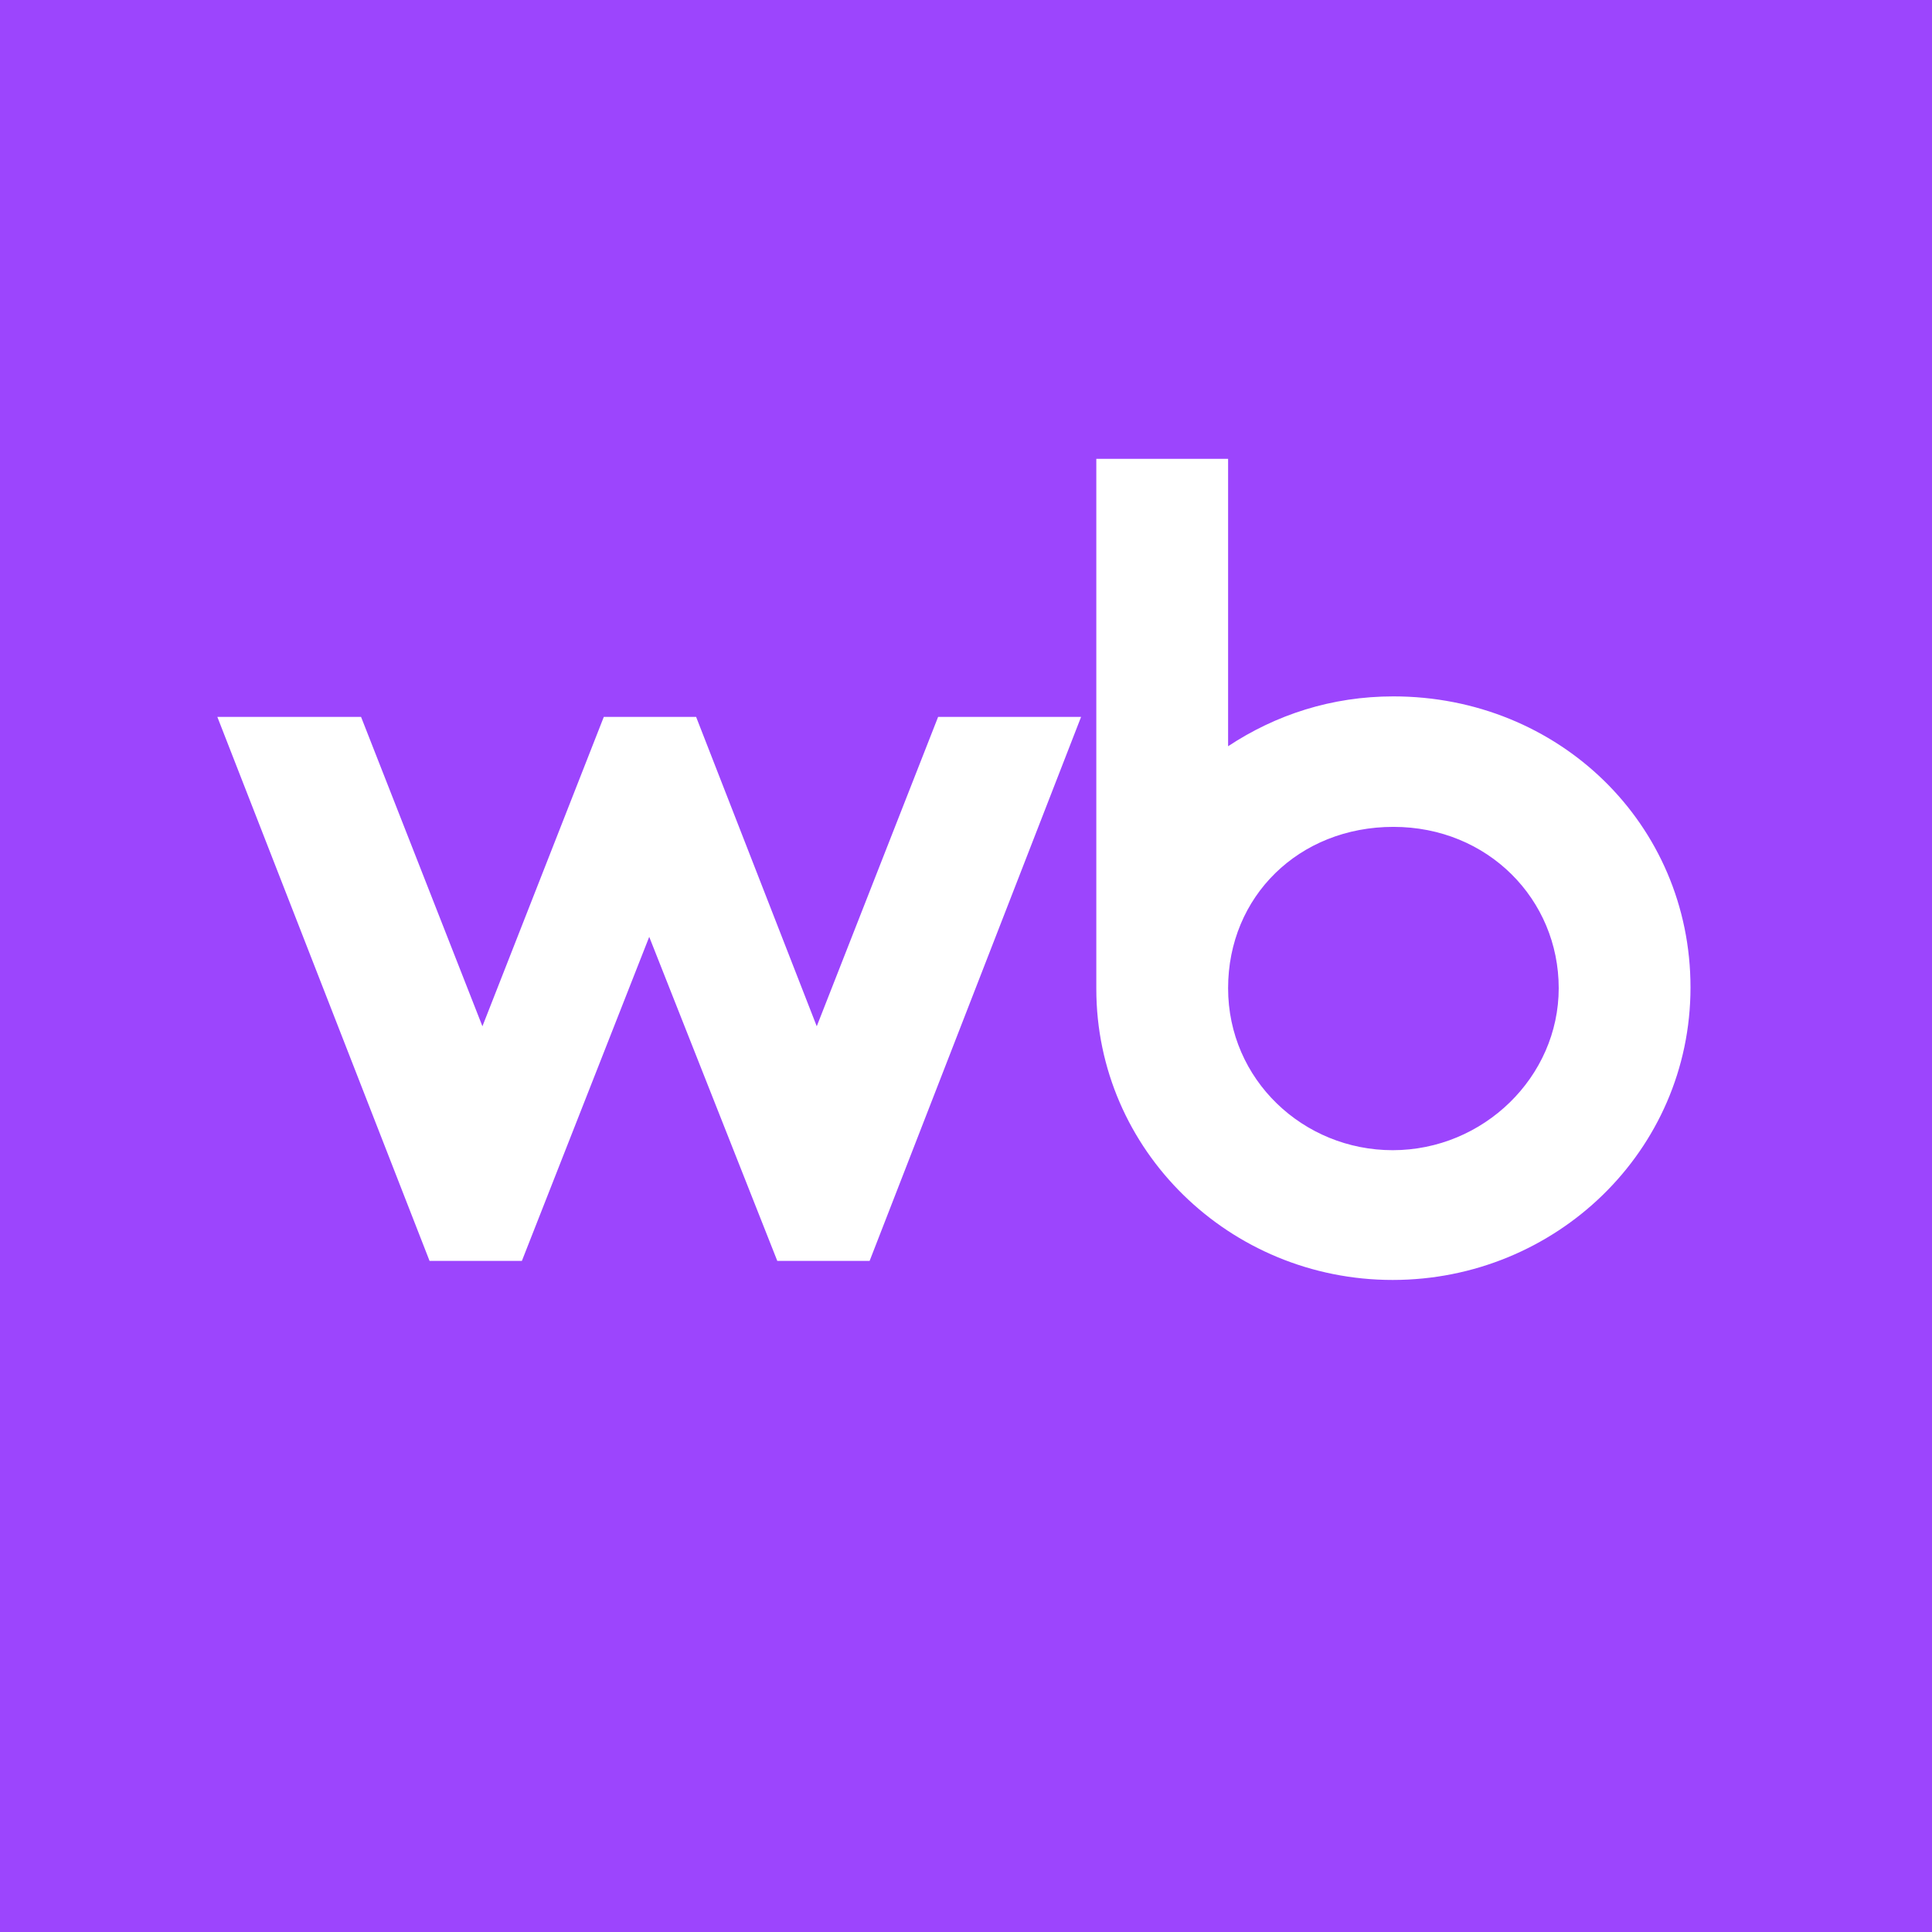 <svg width="80" height="80" viewBox="0 0 80 80" fill="none" xmlns="http://www.w3.org/2000/svg">
<rect width="80" height="80" fill="#9C45FD"/>
<path fill-rule="evenodd" clip-rule="evenodd" d="M50.853 30.9C52.827 29.595 55.139 28.836 57.698 28.836C64.543 28.836 70 34.118 70 40.887C70 47.657 64.419 53 57.667 53C50.915 53 45.396 47.627 45.396 40.948V19H50.853V30.9ZM50.853 40.918C50.853 44.712 53.968 47.627 57.667 47.627C61.429 47.627 64.543 44.591 64.543 40.918C64.543 37.245 61.614 34.239 57.698 34.239C53.782 34.239 50.853 37.123 50.853 40.918ZM28.825 29.686L33.82 42.496L38.845 29.686H44.765L36.009 52.211H32.186L26.883 38.793L21.61 52.211H17.787L9 29.686H14.951L19.976 42.496L25.002 29.686H28.825Z" fill="white"/>
</svg>
